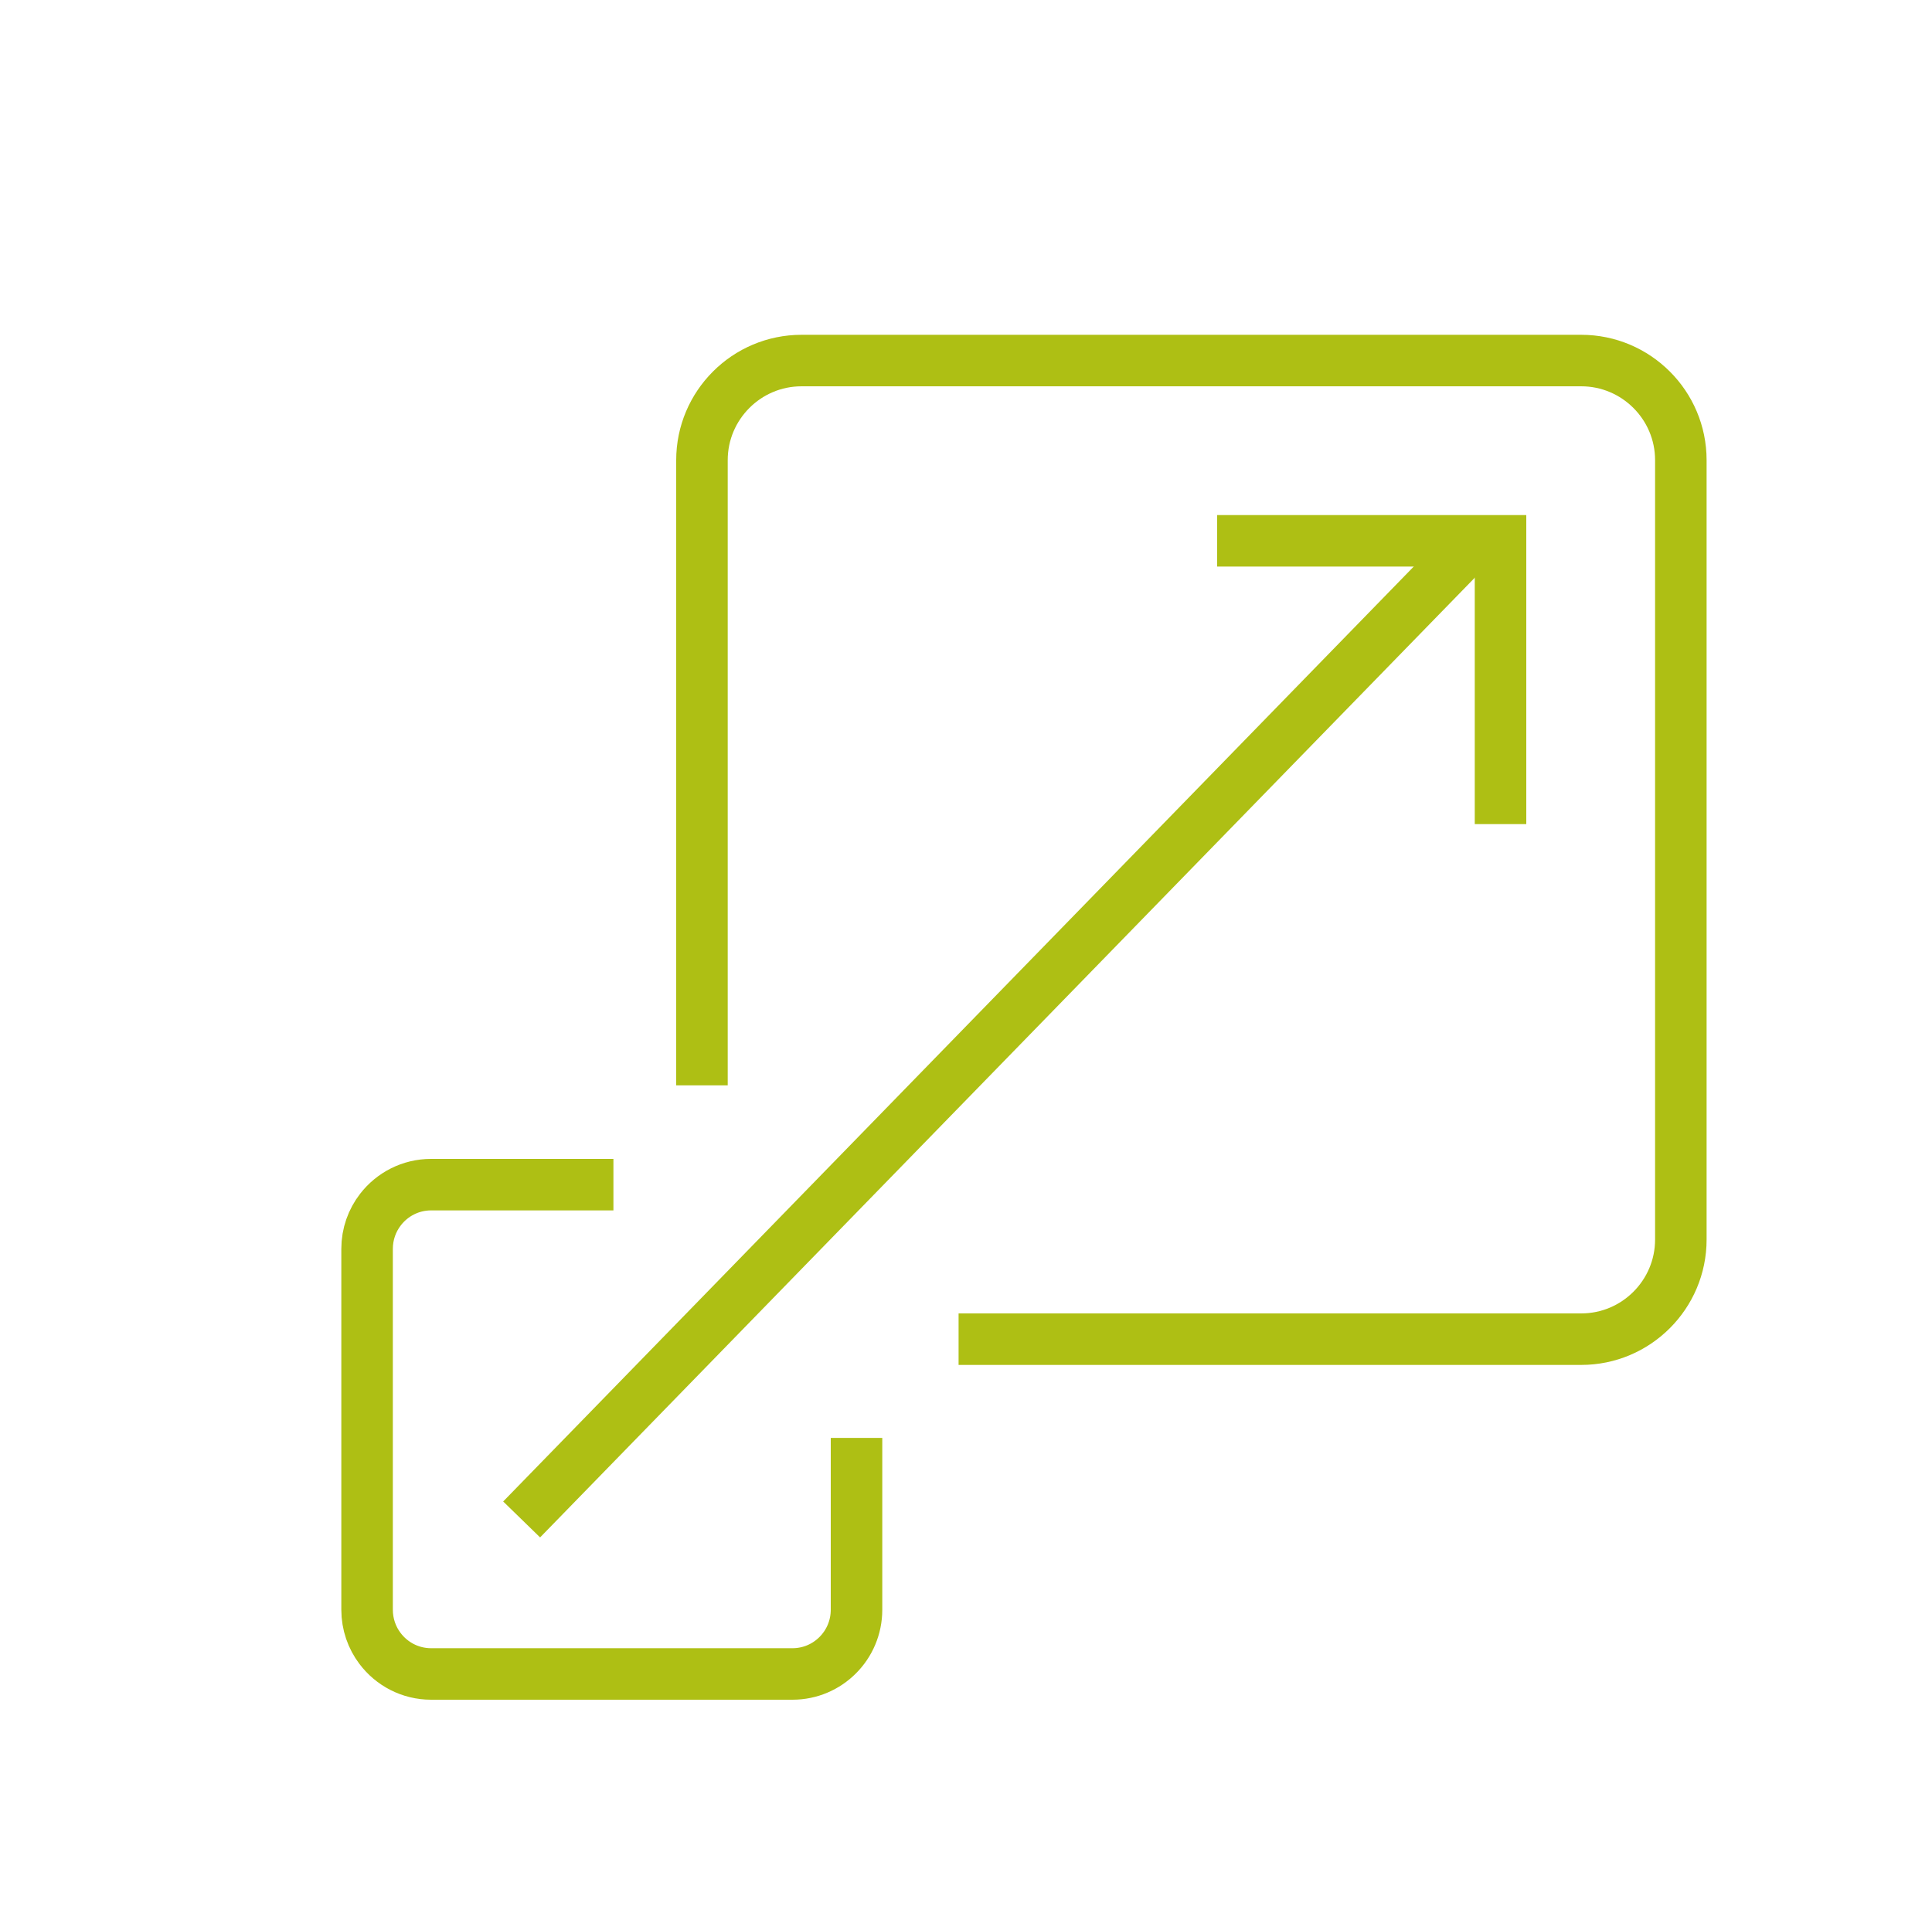 <svg xmlns="http://www.w3.org/2000/svg" width="75" height="74" viewBox="0 0 75 74" fill="none"><g id="Frame 6249370"><g id="Group 6248890"><path id="Vector" d="M37.212 52H61.381C62.449 52 63.416 51.567 64.116 50.866C64.816 50.166 65.25 49.199 65.25 48.131V17.869C65.25 16.801 64.817 15.834 64.116 15.134C63.416 14.434 62.449 14 61.381 14H31.119C30.051 14 29.084 14.433 28.384 15.134C27.684 15.834 27.25 16.801 27.25 17.869V42.145" stroke="#AEBF14" stroke-width="2" stroke-miterlimit="10"></path><path id="Vector_2" d="M23.813 46H16.735C15.936 46 15.226 46.378 14.771 46.966C14.444 47.388 14.25 47.919 14.25 48.495V62.505C14.25 63.071 14.437 63.593 14.753 64.01C15.207 64.612 15.926 65 16.735 65H30.765C31.45 65 32.069 64.722 32.518 64.273C32.971 63.822 33.25 63.196 33.25 62.505V55.834" stroke="#AEBF14" stroke-width="2" stroke-miterlimit="10"></path><path id="Vector_3" d="M20.25 59L57.25 21" stroke="#AEBF14" stroke-width="2" stroke-miterlimit="10"></path><path id="Vector_4" d="M47.25 21H58.25V32" stroke="#AEBF14" stroke-width="2" stroke-miterlimit="10"></path></g></g></svg>